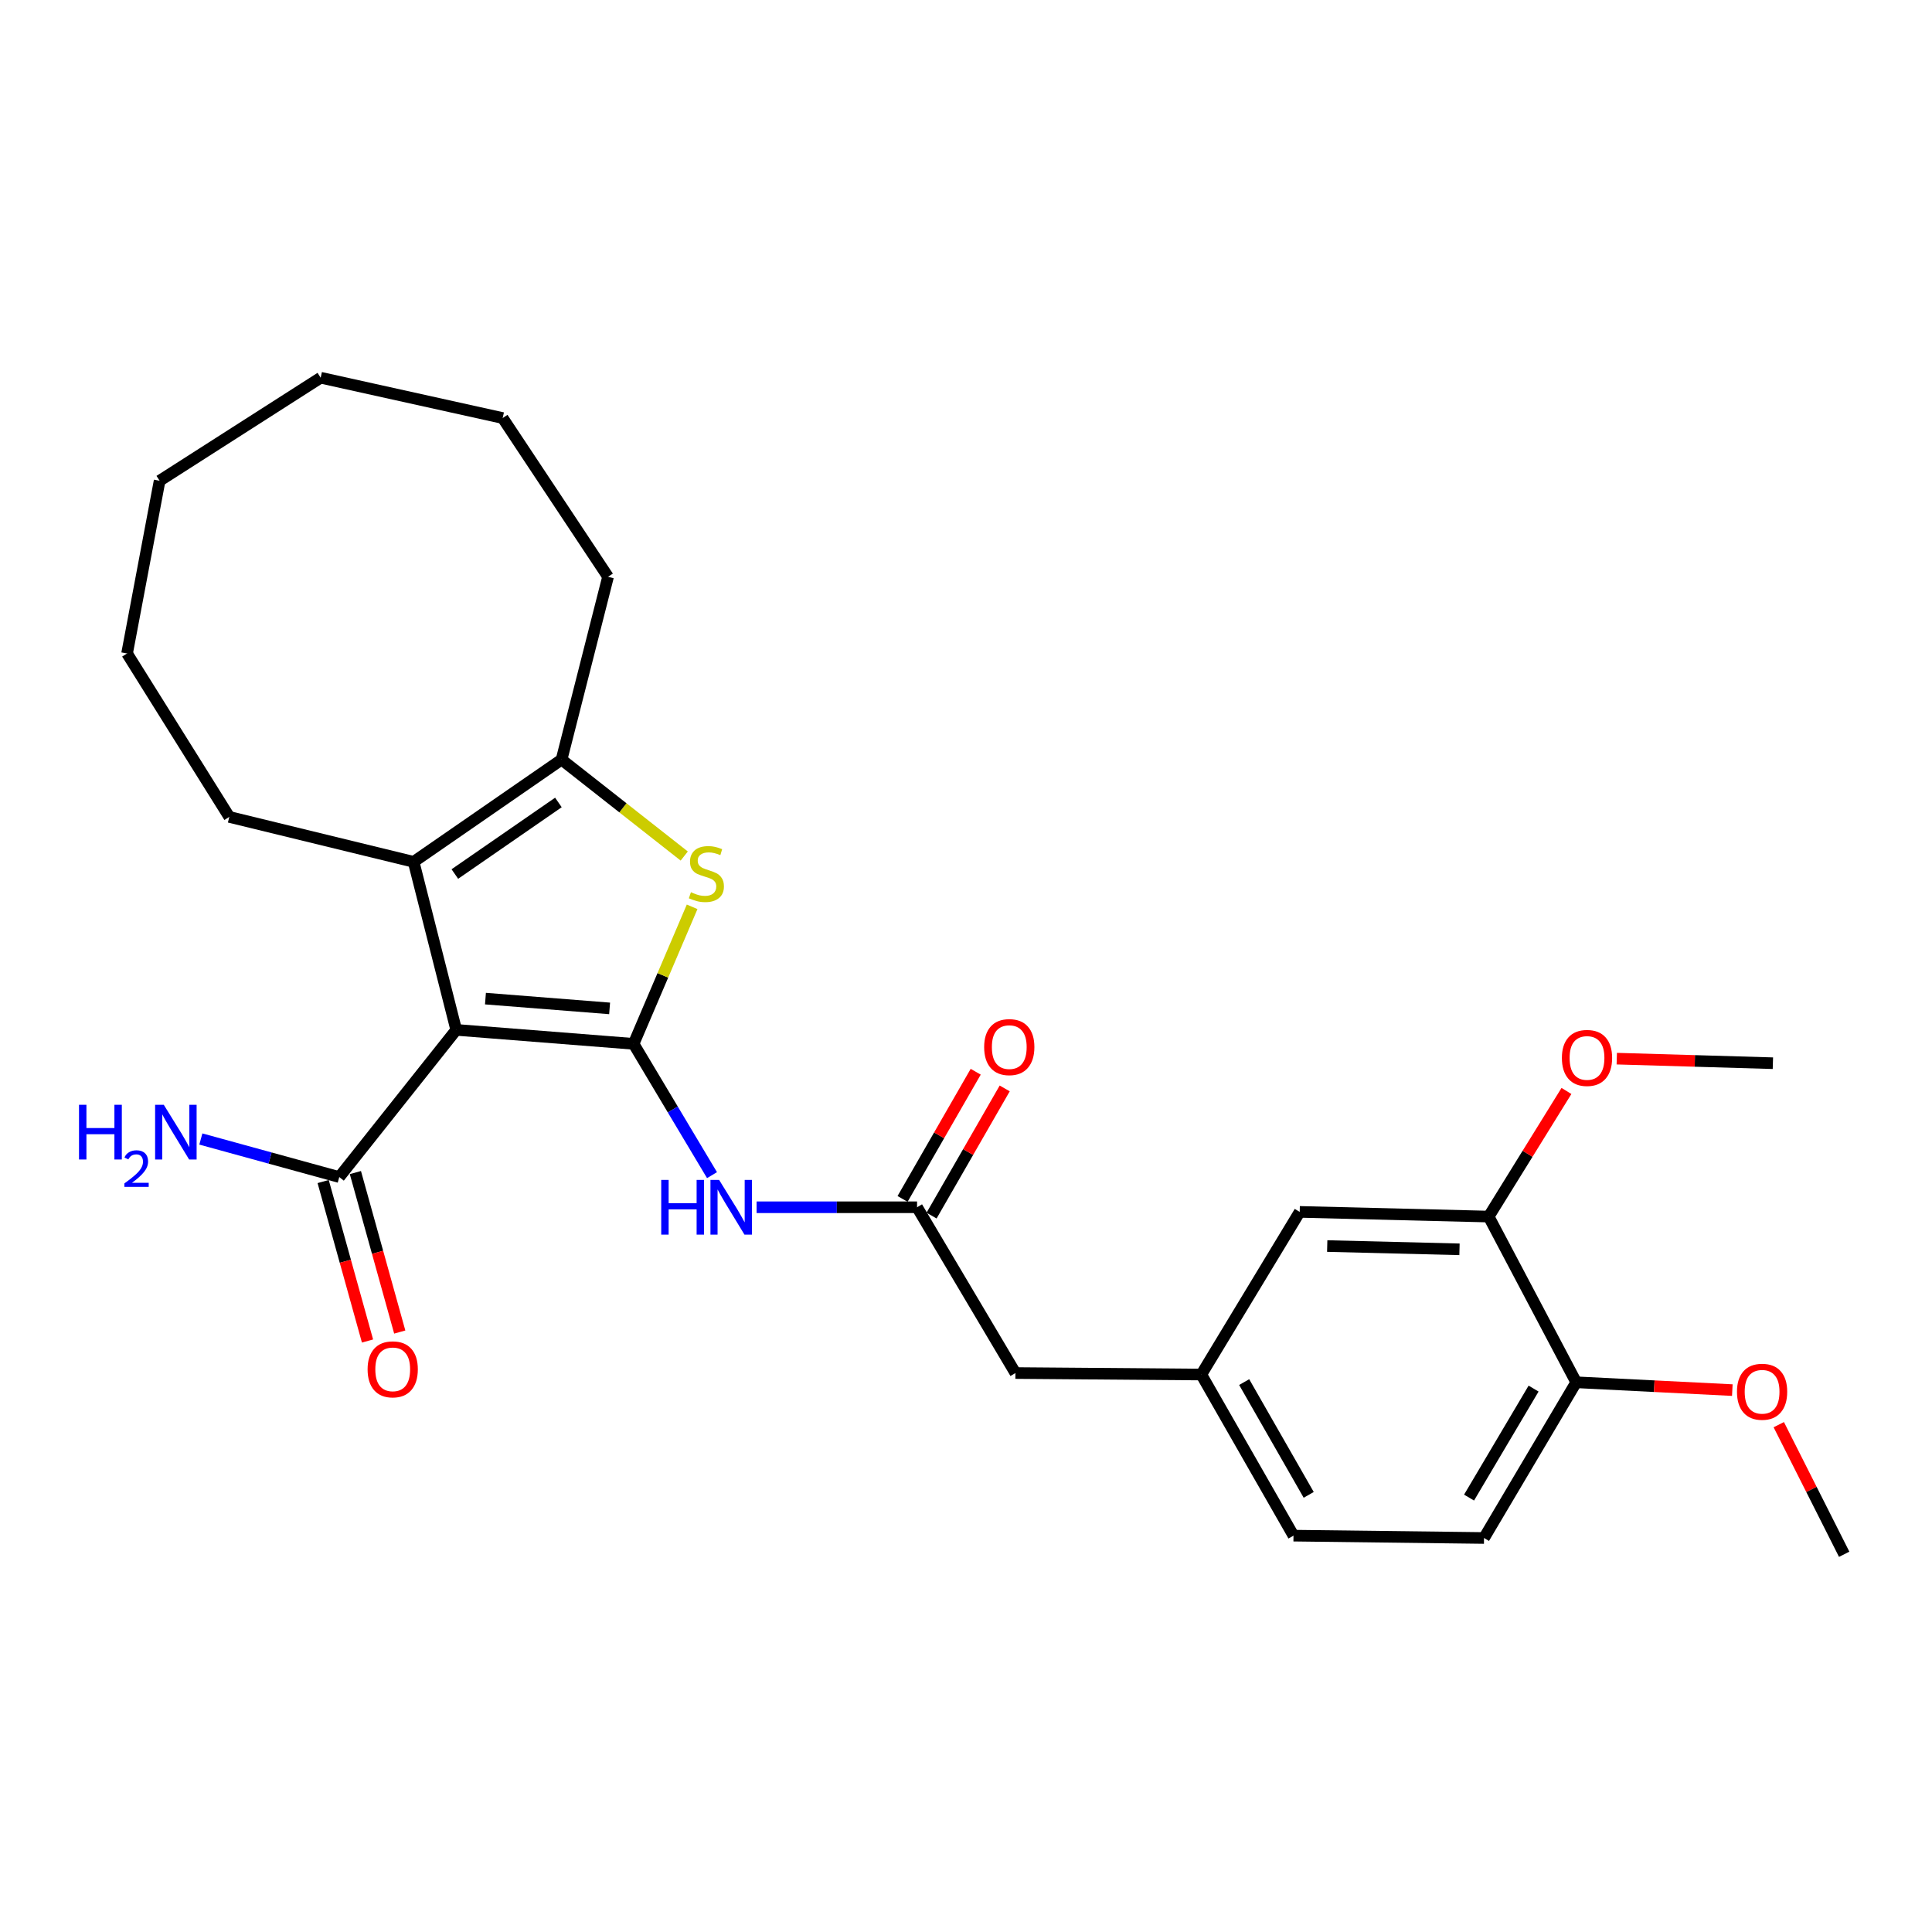 <?xml version='1.0' encoding='iso-8859-1'?>
<svg version='1.1' baseProfile='full'
              xmlns='http://www.w3.org/2000/svg'
                      xmlns:rdkit='http://www.rdkit.org/xml'
                      xmlns:xlink='http://www.w3.org/1999/xlink'
                  xml:space='preserve'
width='1000px' height='1000px' viewBox='0 0 1000 1000'>
<!-- END OF HEADER -->
<rect style='opacity:1.0;fill:#FFFFFF;stroke:none' width='1000' height='1000' x='0' y='0'> </rect>
<path class='bond-0' d='M 327.943,540.297 L 236.139,533.062' style='fill:none;fill-rule:evenodd;stroke:#000000;stroke-width:6px;stroke-linecap:butt;stroke-linejoin:miter;stroke-opacity:1' />
<path class='bond-0' d='M 315.533,521.946 L 251.27,516.881' style='fill:none;fill-rule:evenodd;stroke:#000000;stroke-width:6px;stroke-linecap:butt;stroke-linejoin:miter;stroke-opacity:1' />
<path class='bond-1' d='M 327.943,540.297 L 343.093,504.833' style='fill:none;fill-rule:evenodd;stroke:#000000;stroke-width:6px;stroke-linecap:butt;stroke-linejoin:miter;stroke-opacity:1' />
<path class='bond-1' d='M 343.093,504.833 L 358.243,469.369' style='fill:none;fill-rule:evenodd;stroke:#CCCC00;stroke-width:6px;stroke-linecap:butt;stroke-linejoin:miter;stroke-opacity:1' />
<path class='bond-4' d='M 327.943,540.297 L 348.241,574.275' style='fill:none;fill-rule:evenodd;stroke:#000000;stroke-width:6px;stroke-linecap:butt;stroke-linejoin:miter;stroke-opacity:1' />
<path class='bond-4' d='M 348.241,574.275 L 368.539,608.253' style='fill:none;fill-rule:evenodd;stroke:#0000FF;stroke-width:6px;stroke-linecap:butt;stroke-linejoin:miter;stroke-opacity:1' />
<path class='bond-2' d='M 236.139,533.062 L 214.094,446.087' style='fill:none;fill-rule:evenodd;stroke:#000000;stroke-width:6px;stroke-linecap:butt;stroke-linejoin:miter;stroke-opacity:1' />
<path class='bond-5' d='M 236.139,533.062 L 175.606,609.24' style='fill:none;fill-rule:evenodd;stroke:#000000;stroke-width:6px;stroke-linecap:butt;stroke-linejoin:miter;stroke-opacity:1' />
<path class='bond-3' d='M 354.16,443.079 L 322.414,418.123' style='fill:none;fill-rule:evenodd;stroke:#CCCC00;stroke-width:6px;stroke-linecap:butt;stroke-linejoin:miter;stroke-opacity:1' />
<path class='bond-3' d='M 322.414,418.123 L 290.667,393.166' style='fill:none;fill-rule:evenodd;stroke:#000000;stroke-width:6px;stroke-linecap:butt;stroke-linejoin:miter;stroke-opacity:1' />
<path class='bond-17' d='M 214.094,446.087 L 118.681,422.831' style='fill:none;fill-rule:evenodd;stroke:#000000;stroke-width:6px;stroke-linecap:butt;stroke-linejoin:miter;stroke-opacity:1' />
<path class='bond-27' d='M 214.094,446.087 L 290.667,393.166' style='fill:none;fill-rule:evenodd;stroke:#000000;stroke-width:6px;stroke-linecap:butt;stroke-linejoin:miter;stroke-opacity:1' />
<path class='bond-27' d='M 235.428,452.397 L 289.028,415.352' style='fill:none;fill-rule:evenodd;stroke:#000000;stroke-width:6px;stroke-linecap:butt;stroke-linejoin:miter;stroke-opacity:1' />
<path class='bond-19' d='M 290.667,393.166 L 314.722,298.551' style='fill:none;fill-rule:evenodd;stroke:#000000;stroke-width:6px;stroke-linecap:butt;stroke-linejoin:miter;stroke-opacity:1' />
<path class='bond-6' d='M 391.614,624.876 L 433.143,624.876' style='fill:none;fill-rule:evenodd;stroke:#0000FF;stroke-width:6px;stroke-linecap:butt;stroke-linejoin:miter;stroke-opacity:1' />
<path class='bond-6' d='M 433.143,624.876 L 474.671,624.876' style='fill:none;fill-rule:evenodd;stroke:#000000;stroke-width:6px;stroke-linecap:butt;stroke-linejoin:miter;stroke-opacity:1' />
<path class='bond-10' d='M 167.263,611.561 L 178.744,652.833' style='fill:none;fill-rule:evenodd;stroke:#000000;stroke-width:6px;stroke-linecap:butt;stroke-linejoin:miter;stroke-opacity:1' />
<path class='bond-10' d='M 178.744,652.833 L 190.225,694.105' style='fill:none;fill-rule:evenodd;stroke:#FF0000;stroke-width:6px;stroke-linecap:butt;stroke-linejoin:miter;stroke-opacity:1' />
<path class='bond-10' d='M 183.949,606.919 L 195.43,648.191' style='fill:none;fill-rule:evenodd;stroke:#000000;stroke-width:6px;stroke-linecap:butt;stroke-linejoin:miter;stroke-opacity:1' />
<path class='bond-10' d='M 195.43,648.191 L 206.911,689.463' style='fill:none;fill-rule:evenodd;stroke:#FF0000;stroke-width:6px;stroke-linecap:butt;stroke-linejoin:miter;stroke-opacity:1' />
<path class='bond-15' d='M 175.606,609.24 L 139.783,599.394' style='fill:none;fill-rule:evenodd;stroke:#000000;stroke-width:6px;stroke-linecap:butt;stroke-linejoin:miter;stroke-opacity:1' />
<path class='bond-15' d='M 139.783,599.394 L 103.96,589.548' style='fill:none;fill-rule:evenodd;stroke:#0000FF;stroke-width:6px;stroke-linecap:butt;stroke-linejoin:miter;stroke-opacity:1' />
<path class='bond-11' d='M 482.178,629.193 L 501.108,596.279' style='fill:none;fill-rule:evenodd;stroke:#000000;stroke-width:6px;stroke-linecap:butt;stroke-linejoin:miter;stroke-opacity:1' />
<path class='bond-11' d='M 501.108,596.279 L 520.038,563.365' style='fill:none;fill-rule:evenodd;stroke:#FF0000;stroke-width:6px;stroke-linecap:butt;stroke-linejoin:miter;stroke-opacity:1' />
<path class='bond-11' d='M 467.164,620.558 L 486.094,587.644' style='fill:none;fill-rule:evenodd;stroke:#000000;stroke-width:6px;stroke-linecap:butt;stroke-linejoin:miter;stroke-opacity:1' />
<path class='bond-11' d='M 486.094,587.644 L 505.024,554.73' style='fill:none;fill-rule:evenodd;stroke:#FF0000;stroke-width:6px;stroke-linecap:butt;stroke-linejoin:miter;stroke-opacity:1' />
<path class='bond-13' d='M 474.671,624.876 L 525.582,710.686' style='fill:none;fill-rule:evenodd;stroke:#000000;stroke-width:6px;stroke-linecap:butt;stroke-linejoin:miter;stroke-opacity:1' />
<path class='bond-7' d='M 770.532,629.697 L 672.723,627.272' style='fill:none;fill-rule:evenodd;stroke:#000000;stroke-width:6px;stroke-linecap:butt;stroke-linejoin:miter;stroke-opacity:1' />
<path class='bond-7' d='M 755.431,646.647 L 686.965,644.95' style='fill:none;fill-rule:evenodd;stroke:#000000;stroke-width:6px;stroke-linecap:butt;stroke-linejoin:miter;stroke-opacity:1' />
<path class='bond-18' d='M 770.532,629.697 L 790.664,597.189' style='fill:none;fill-rule:evenodd;stroke:#000000;stroke-width:6px;stroke-linecap:butt;stroke-linejoin:miter;stroke-opacity:1' />
<path class='bond-18' d='M 790.664,597.189 L 810.795,564.681' style='fill:none;fill-rule:evenodd;stroke:#FF0000;stroke-width:6px;stroke-linecap:butt;stroke-linejoin:miter;stroke-opacity:1' />
<path class='bond-29' d='M 770.532,629.697 L 815.843,715.468' style='fill:none;fill-rule:evenodd;stroke:#000000;stroke-width:6px;stroke-linecap:butt;stroke-linejoin:miter;stroke-opacity:1' />
<path class='bond-8' d='M 815.843,715.468 L 768.126,796.063' style='fill:none;fill-rule:evenodd;stroke:#000000;stroke-width:6px;stroke-linecap:butt;stroke-linejoin:miter;stroke-opacity:1' />
<path class='bond-8' d='M 793.782,718.734 L 760.38,775.15' style='fill:none;fill-rule:evenodd;stroke:#000000;stroke-width:6px;stroke-linecap:butt;stroke-linejoin:miter;stroke-opacity:1' />
<path class='bond-20' d='M 815.843,715.468 L 856.244,717.492' style='fill:none;fill-rule:evenodd;stroke:#000000;stroke-width:6px;stroke-linecap:butt;stroke-linejoin:miter;stroke-opacity:1' />
<path class='bond-20' d='M 856.244,717.492 L 896.646,719.517' style='fill:none;fill-rule:evenodd;stroke:#FF0000;stroke-width:6px;stroke-linecap:butt;stroke-linejoin:miter;stroke-opacity:1' />
<path class='bond-9' d='M 672.723,627.272 L 621.793,711.456' style='fill:none;fill-rule:evenodd;stroke:#000000;stroke-width:6px;stroke-linecap:butt;stroke-linejoin:miter;stroke-opacity:1' />
<path class='bond-12' d='M 621.793,711.456 L 525.582,710.686' style='fill:none;fill-rule:evenodd;stroke:#000000;stroke-width:6px;stroke-linecap:butt;stroke-linejoin:miter;stroke-opacity:1' />
<path class='bond-16' d='M 621.793,711.456 L 669.509,794.851' style='fill:none;fill-rule:evenodd;stroke:#000000;stroke-width:6px;stroke-linecap:butt;stroke-linejoin:miter;stroke-opacity:1' />
<path class='bond-16' d='M 643.984,715.364 L 677.385,773.74' style='fill:none;fill-rule:evenodd;stroke:#000000;stroke-width:6px;stroke-linecap:butt;stroke-linejoin:miter;stroke-opacity:1' />
<path class='bond-14' d='M 768.126,796.063 L 669.509,794.851' style='fill:none;fill-rule:evenodd;stroke:#000000;stroke-width:6px;stroke-linecap:butt;stroke-linejoin:miter;stroke-opacity:1' />
<path class='bond-23' d='M 118.681,422.831 L 65.769,338.243' style='fill:none;fill-rule:evenodd;stroke:#000000;stroke-width:6px;stroke-linecap:butt;stroke-linejoin:miter;stroke-opacity:1' />
<path class='bond-21' d='M 836.839,547.954 L 877.242,549.134' style='fill:none;fill-rule:evenodd;stroke:#FF0000;stroke-width:6px;stroke-linecap:butt;stroke-linejoin:miter;stroke-opacity:1' />
<path class='bond-21' d='M 877.242,549.134 L 917.645,550.314' style='fill:none;fill-rule:evenodd;stroke:#000000;stroke-width:6px;stroke-linecap:butt;stroke-linejoin:miter;stroke-opacity:1' />
<path class='bond-24' d='M 314.722,298.551 L 260.184,216.378' style='fill:none;fill-rule:evenodd;stroke:#000000;stroke-width:6px;stroke-linecap:butt;stroke-linejoin:miter;stroke-opacity:1' />
<path class='bond-22' d='M 920.692,737.407 L 937.619,770.949' style='fill:none;fill-rule:evenodd;stroke:#FF0000;stroke-width:6px;stroke-linecap:butt;stroke-linejoin:miter;stroke-opacity:1' />
<path class='bond-22' d='M 937.619,770.949 L 954.545,804.492' style='fill:none;fill-rule:evenodd;stroke:#000000;stroke-width:6px;stroke-linecap:butt;stroke-linejoin:miter;stroke-opacity:1' />
<path class='bond-25' d='M 65.769,338.243 L 82.618,248.834' style='fill:none;fill-rule:evenodd;stroke:#000000;stroke-width:6px;stroke-linecap:butt;stroke-linejoin:miter;stroke-opacity:1' />
<path class='bond-26' d='M 260.184,216.378 L 165.974,195.508' style='fill:none;fill-rule:evenodd;stroke:#000000;stroke-width:6px;stroke-linecap:butt;stroke-linejoin:miter;stroke-opacity:1' />
<path class='bond-28' d='M 82.618,248.834 L 165.974,195.508' style='fill:none;fill-rule:evenodd;stroke:#000000;stroke-width:6px;stroke-linecap:butt;stroke-linejoin:miter;stroke-opacity:1' />
<path  class='atom-2' d='M 357.623 461.811
Q 357.943 461.931, 359.263 462.491
Q 360.583 463.051, 362.023 463.411
Q 363.503 463.731, 364.943 463.731
Q 367.623 463.731, 369.183 462.451
Q 370.743 461.131, 370.743 458.851
Q 370.743 457.291, 369.943 456.331
Q 369.183 455.371, 367.983 454.851
Q 366.783 454.331, 364.783 453.731
Q 362.263 452.971, 360.743 452.251
Q 359.263 451.531, 358.183 450.011
Q 357.143 448.491, 357.143 445.931
Q 357.143 442.371, 359.543 440.171
Q 361.983 437.971, 366.783 437.971
Q 370.063 437.971, 373.783 439.531
L 372.863 442.611
Q 369.463 441.211, 366.903 441.211
Q 364.143 441.211, 362.623 442.371
Q 361.103 443.491, 361.143 445.451
Q 361.143 446.971, 361.903 447.891
Q 362.703 448.811, 363.823 449.331
Q 364.983 449.851, 366.903 450.451
Q 369.463 451.251, 370.983 452.051
Q 372.503 452.851, 373.583 454.491
Q 374.703 456.091, 374.703 458.851
Q 374.703 462.771, 372.063 464.891
Q 369.463 466.971, 365.103 466.971
Q 362.583 466.971, 360.663 466.411
Q 358.783 465.891, 356.543 464.971
L 357.623 461.811
' fill='#CCCC00'/>
<path  class='atom-5' d='M 342.249 610.716
L 346.089 610.716
L 346.089 622.756
L 360.569 622.756
L 360.569 610.716
L 364.409 610.716
L 364.409 639.036
L 360.569 639.036
L 360.569 625.956
L 346.089 625.956
L 346.089 639.036
L 342.249 639.036
L 342.249 610.716
' fill='#0000FF'/>
<path  class='atom-5' d='M 372.209 610.716
L 381.489 625.716
Q 382.409 627.196, 383.889 629.876
Q 385.369 632.556, 385.449 632.716
L 385.449 610.716
L 389.209 610.716
L 389.209 639.036
L 385.329 639.036
L 375.369 622.636
Q 374.209 620.716, 372.969 618.516
Q 371.769 616.316, 371.409 615.636
L 371.409 639.036
L 367.729 639.036
L 367.729 610.716
L 372.209 610.716
' fill='#0000FF'/>
<path  class='atom-11' d='M 190.269 708.765
Q 190.269 701.965, 193.629 698.165
Q 196.989 694.365, 203.269 694.365
Q 209.549 694.365, 212.909 698.165
Q 216.269 701.965, 216.269 708.765
Q 216.269 715.645, 212.869 719.565
Q 209.469 723.445, 203.269 723.445
Q 197.029 723.445, 193.629 719.565
Q 190.269 715.685, 190.269 708.765
M 203.269 720.245
Q 207.589 720.245, 209.909 717.365
Q 212.269 714.445, 212.269 708.765
Q 212.269 703.205, 209.909 700.405
Q 207.589 697.565, 203.269 697.565
Q 198.949 697.565, 196.589 700.365
Q 194.269 703.165, 194.269 708.765
Q 194.269 714.485, 196.589 717.365
Q 198.949 720.245, 203.269 720.245
' fill='#FF0000'/>
<path  class='atom-12' d='M 509.397 541.975
Q 509.397 535.175, 512.757 531.375
Q 516.117 527.575, 522.397 527.575
Q 528.677 527.575, 532.037 531.375
Q 535.397 535.175, 535.397 541.975
Q 535.397 548.855, 531.997 552.775
Q 528.597 556.655, 522.397 556.655
Q 516.157 556.655, 512.757 552.775
Q 509.397 548.895, 509.397 541.975
M 522.397 553.455
Q 526.717 553.455, 529.037 550.575
Q 531.397 547.655, 531.397 541.975
Q 531.397 536.415, 529.037 533.615
Q 526.717 530.775, 522.397 530.775
Q 518.077 530.775, 515.717 533.575
Q 513.397 536.375, 513.397 541.975
Q 513.397 547.695, 515.717 550.575
Q 518.077 553.455, 522.397 553.455
' fill='#FF0000'/>
<path  class='atom-16' d='M 40.895 571.833
L 44.735 571.833
L 44.735 583.873
L 59.215 583.873
L 59.215 571.833
L 63.055 571.833
L 63.055 600.153
L 59.215 600.153
L 59.215 587.073
L 44.735 587.073
L 44.735 600.153
L 40.895 600.153
L 40.895 571.833
' fill='#0000FF'/>
<path  class='atom-16' d='M 64.427 599.159
Q 65.114 597.391, 66.751 596.414
Q 68.387 595.411, 70.658 595.411
Q 73.483 595.411, 75.067 596.942
Q 76.651 598.473, 76.651 601.192
Q 76.651 603.964, 74.591 606.551
Q 72.559 609.139, 68.335 612.201
L 76.967 612.201
L 76.967 614.313
L 64.375 614.313
L 64.375 612.544
Q 67.859 610.063, 69.919 608.215
Q 72.004 606.367, 73.007 604.703
Q 74.011 603.04, 74.011 601.324
Q 74.011 599.529, 73.113 598.526
Q 72.215 597.523, 70.658 597.523
Q 69.153 597.523, 68.15 598.13
Q 67.147 598.737, 66.434 600.083
L 64.427 599.159
' fill='#0000FF'/>
<path  class='atom-16' d='M 84.767 571.833
L 94.047 586.833
Q 94.967 588.313, 96.447 590.993
Q 97.927 593.673, 98.007 593.833
L 98.007 571.833
L 101.767 571.833
L 101.767 600.153
L 97.887 600.153
L 87.927 583.753
Q 86.767 581.833, 85.527 579.633
Q 84.327 577.433, 83.967 576.753
L 83.967 600.153
L 80.287 600.153
L 80.287 571.833
L 84.767 571.833
' fill='#0000FF'/>
<path  class='atom-19' d='M 808.433 547.584
Q 808.433 540.784, 811.793 536.984
Q 815.153 533.184, 821.433 533.184
Q 827.713 533.184, 831.073 536.984
Q 834.433 540.784, 834.433 547.584
Q 834.433 554.464, 831.033 558.384
Q 827.633 562.264, 821.433 562.264
Q 815.193 562.264, 811.793 558.384
Q 808.433 554.504, 808.433 547.584
M 821.433 559.064
Q 825.753 559.064, 828.073 556.184
Q 830.433 553.264, 830.433 547.584
Q 830.433 542.024, 828.073 539.224
Q 825.753 536.384, 821.433 536.384
Q 817.113 536.384, 814.753 539.184
Q 812.433 541.984, 812.433 547.584
Q 812.433 553.304, 814.753 556.184
Q 817.113 559.064, 821.433 559.064
' fill='#FF0000'/>
<path  class='atom-21' d='M 899.054 720.369
Q 899.054 713.569, 902.414 709.769
Q 905.774 705.969, 912.054 705.969
Q 918.334 705.969, 921.694 709.769
Q 925.054 713.569, 925.054 720.369
Q 925.054 727.249, 921.654 731.169
Q 918.254 735.049, 912.054 735.049
Q 905.814 735.049, 902.414 731.169
Q 899.054 727.289, 899.054 720.369
M 912.054 731.849
Q 916.374 731.849, 918.694 728.969
Q 921.054 726.049, 921.054 720.369
Q 921.054 714.809, 918.694 712.009
Q 916.374 709.169, 912.054 709.169
Q 907.734 709.169, 905.374 711.969
Q 903.054 714.769, 903.054 720.369
Q 903.054 726.089, 905.374 728.969
Q 907.734 731.849, 912.054 731.849
' fill='#FF0000'/>
</svg>

